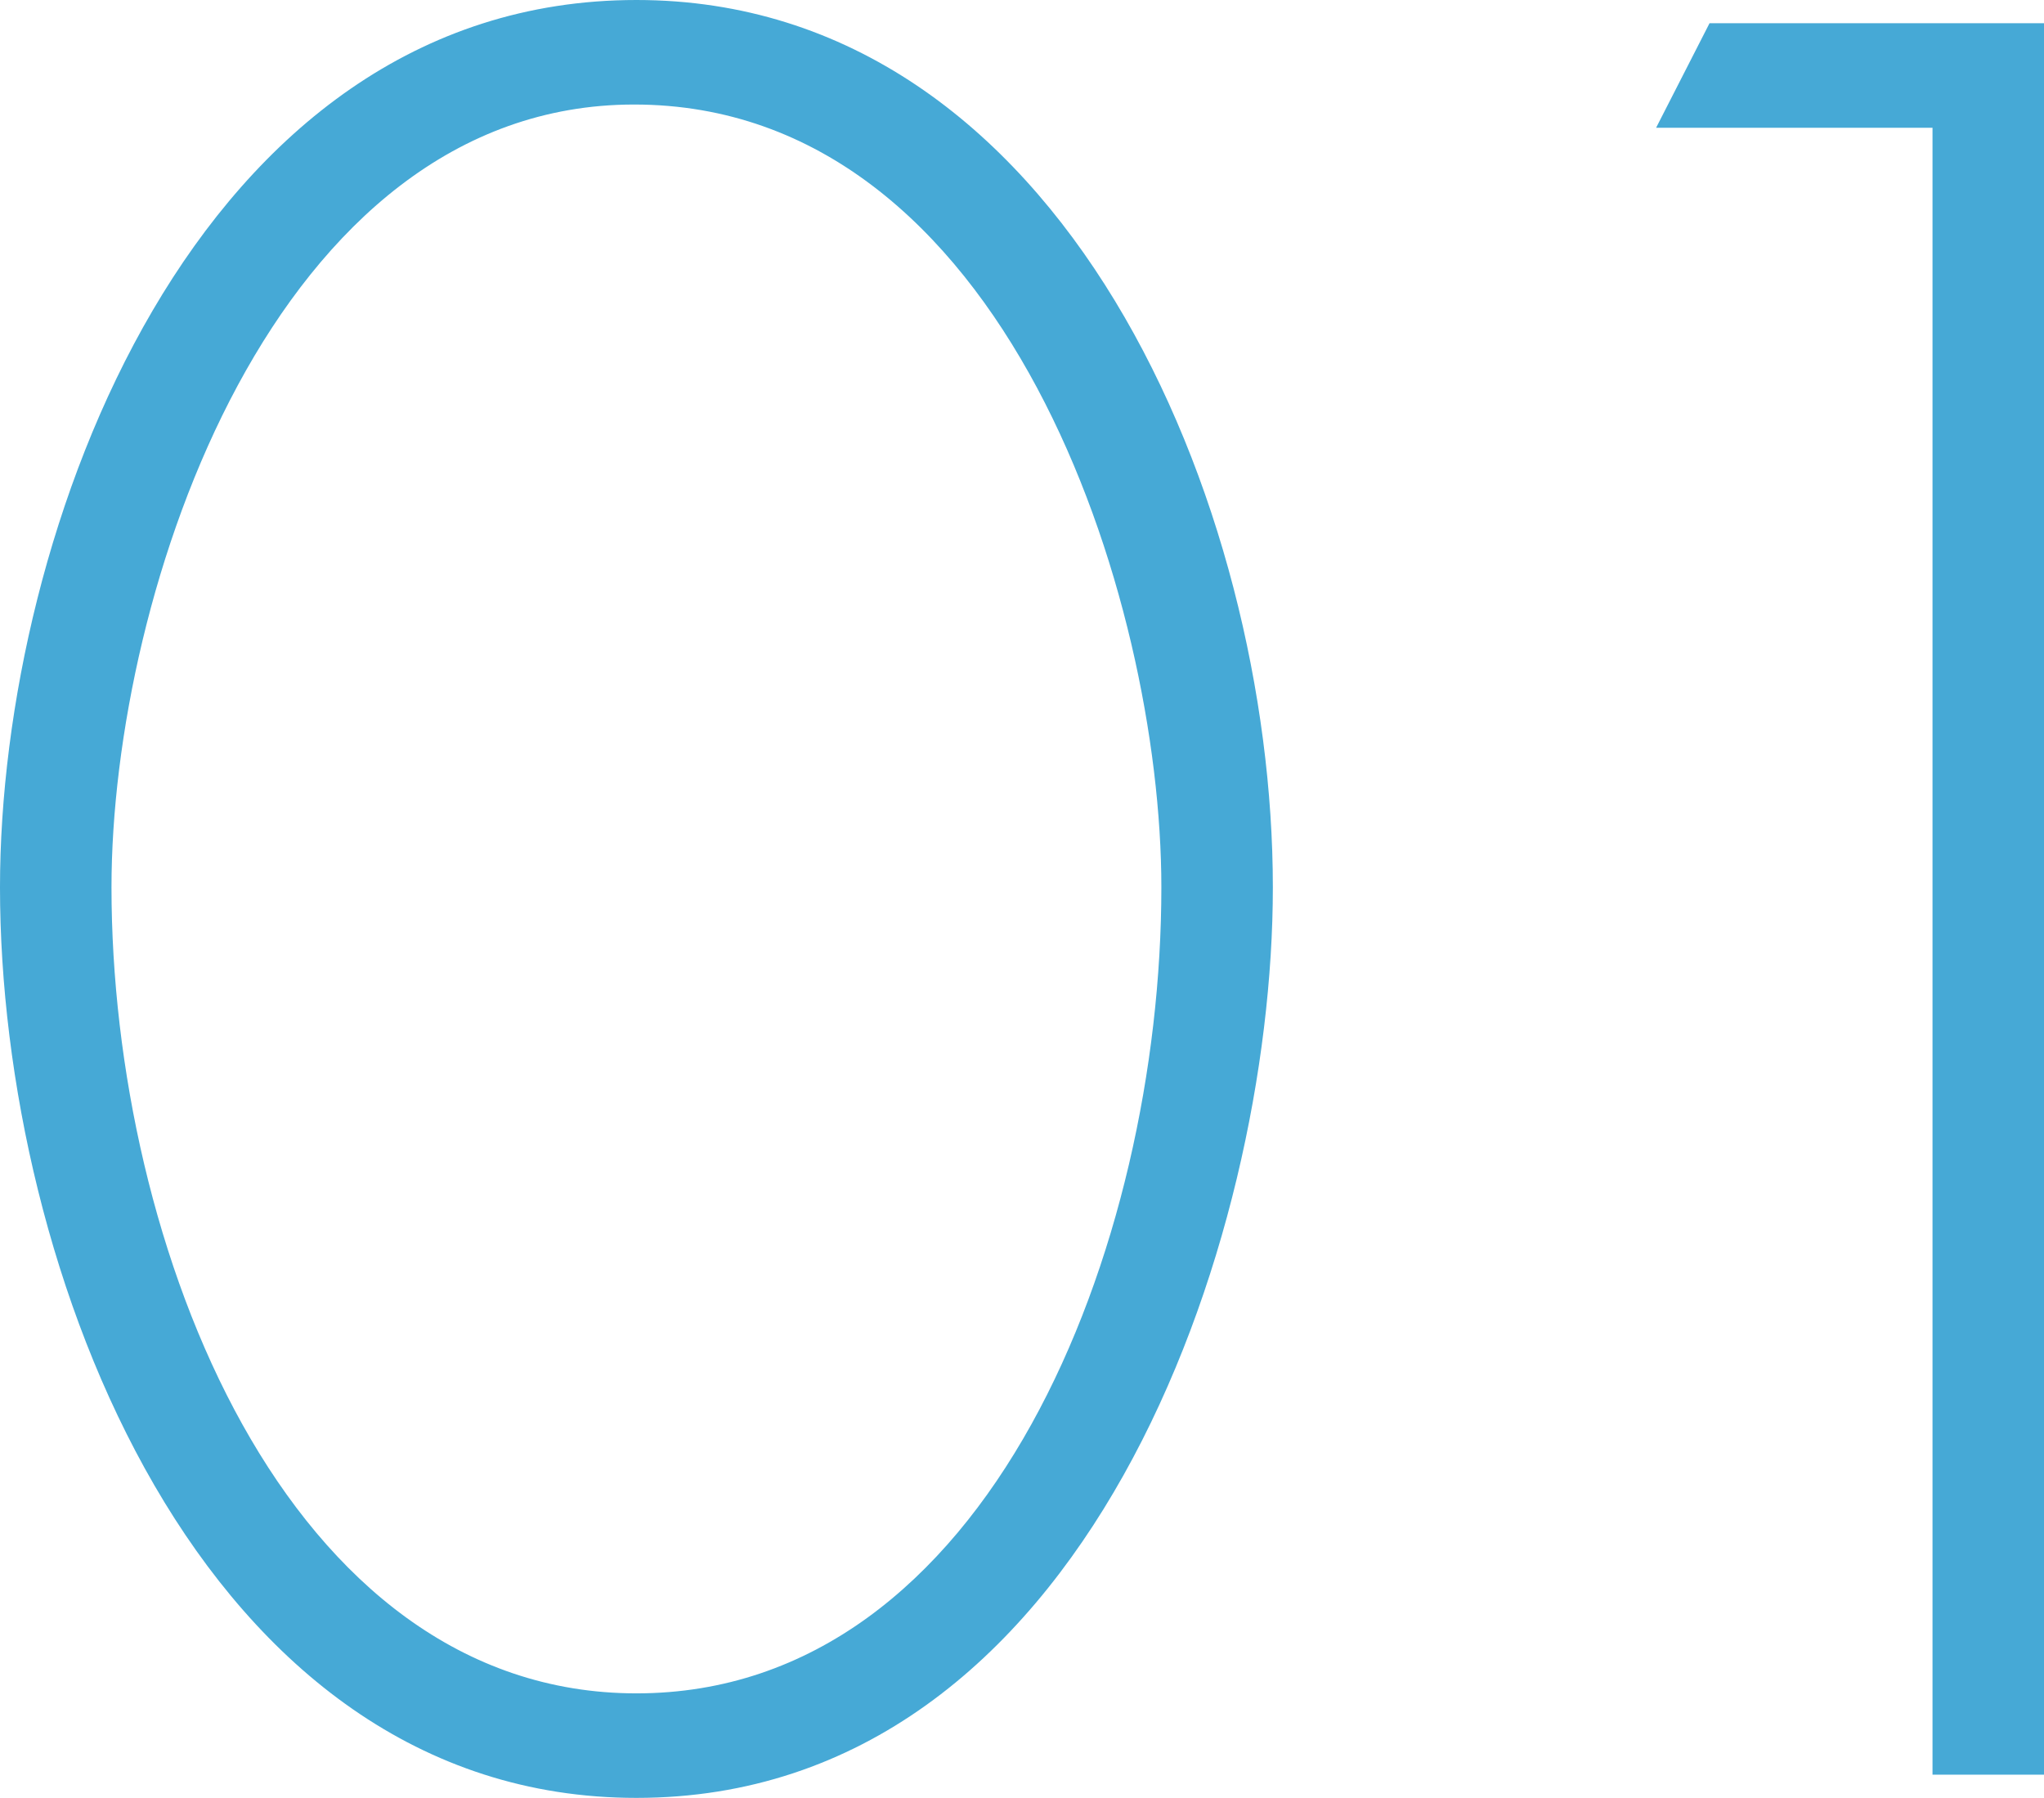 <svg xmlns="http://www.w3.org/2000/svg" width="176" height="154.8" viewBox="0 0 176 154.8">
  <path id="Path_2069" data-name="Path 2069" d="M-1.2-76.4c0-32.8-18-76.4-54.8-76.4-38,0-54.8,45.8-54.8,76.4C-110.8-43.6-93.6,2-56,2-17.2,2-1.2-46-1.2-76.4ZM-56-7c-30.2,0-45.2-38.6-45.2-69.4,0-25.4,14-67.4,45-67.4,32,0,45.4,42.6,45.4,67.4C-10.8-45.6-25.6-7-56-7ZM36.4-150.8l-4.6,9H55.6V0h9.6V-150.8Z" transform="translate(110.8 152.8)" fill="#46a9d6"/>
</svg>
